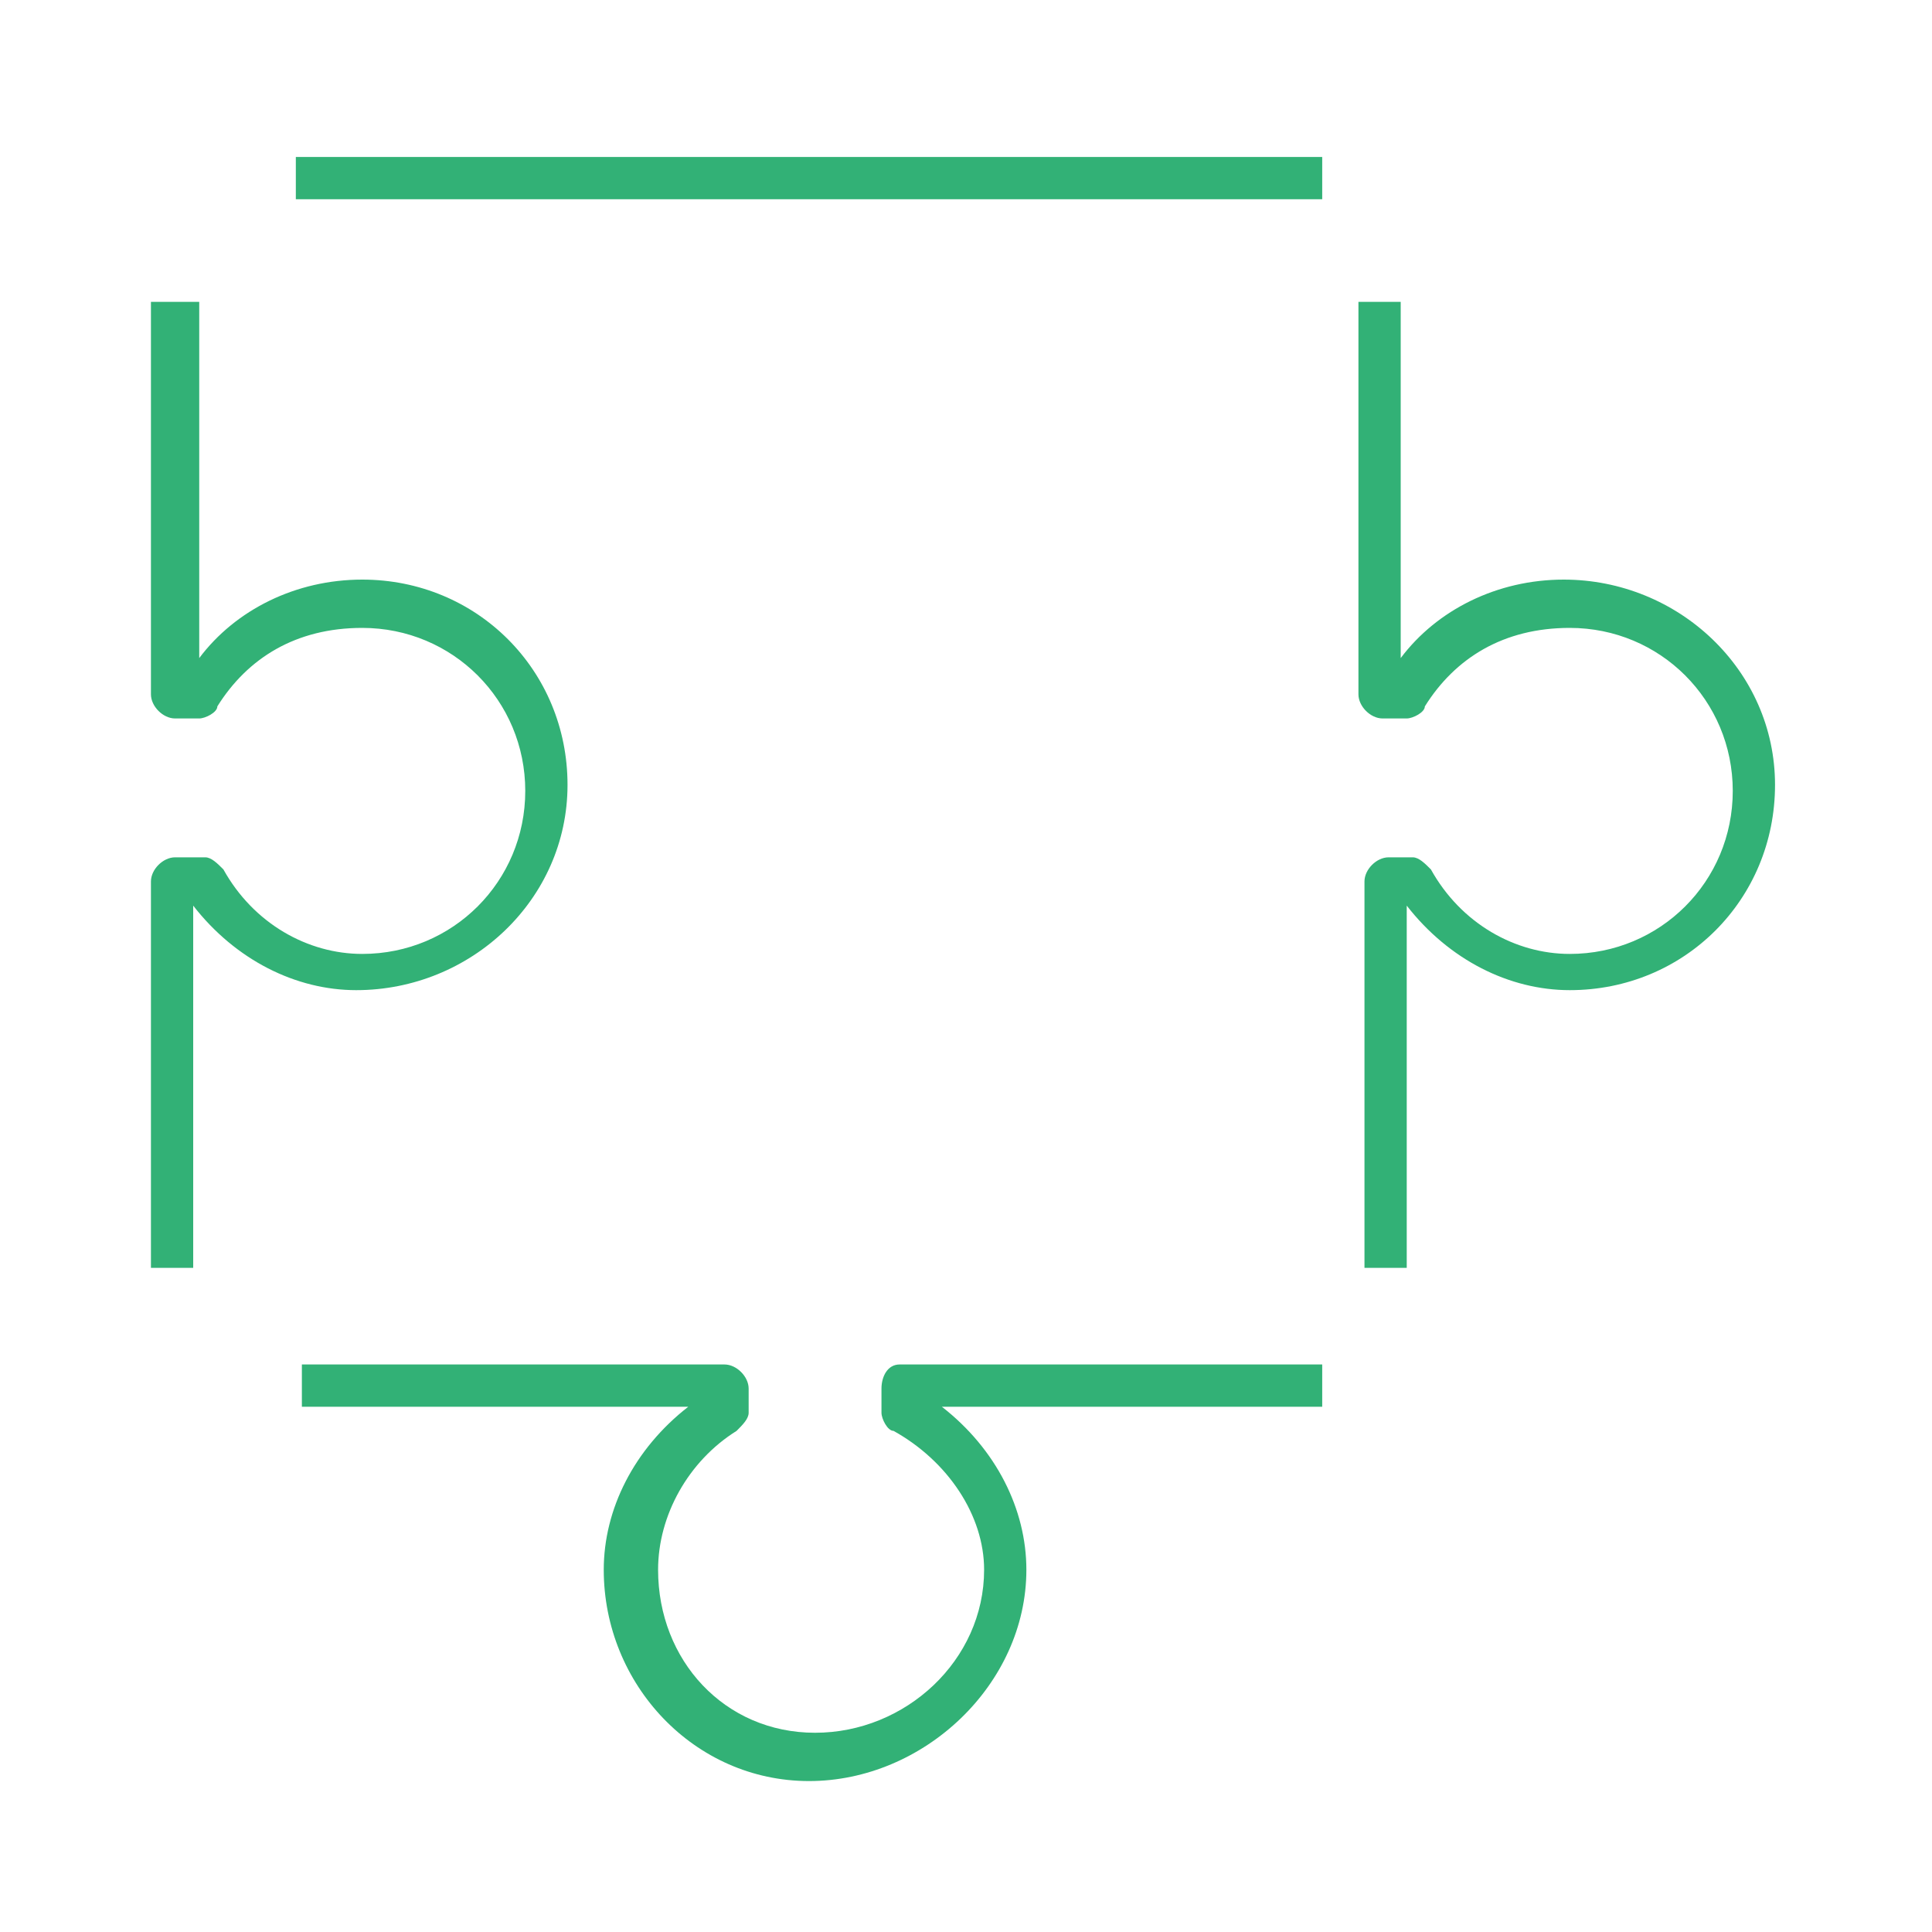 <?xml version="1.0" encoding="UTF-8"?>
<svg xmlns="http://www.w3.org/2000/svg" xmlns:xlink="http://www.w3.org/1999/xlink" version="1.1" id="Ebene_1" x="0px" y="0px" viewBox="0 0 32 32" style="enable-background:new 0 0 32 32;" xml:space="preserve">
<style type="text/css">
	.st0{fill:#32B176;}
</style>
<g id="Pictograms_x5F_positive">
	<g>
		<path class="st0" d="M14.6,23v0.4c0,0.1,0.1,0.3,0.2,0.3c0.9,0.5,1.5,1.4,1.5,2.3c0,1.5-1.3,2.7-2.8,2.7s-2.6-1.2-2.6-2.7    c0-0.9,0.5-1.8,1.3-2.3c0.1-0.1,0.2-0.2,0.2-0.3V23c0-0.2-0.2-0.4-0.4-0.4H5v0.7h6.4C10.5,24,10,25,10,26c0,1.9,1.5,3.5,3.4,3.5    S17,27.9,17,26c0-1-0.5-2-1.4-2.7h6.3v-0.7h-7C14.7,22.6,14.6,22.8,14.6,23z"></path>
		<path class="st0" d="M9.4,13c0-1.9-1.5-3.4-3.4-3.4c-1.1,0-2.1,0.5-2.7,1.3V5H2.5v6.5c0,0.2,0.2,0.4,0.4,0.4h0.4    c0.1,0,0.3-0.1,0.3-0.2c0.5-0.8,1.3-1.3,2.4-1.3c1.5,0,2.7,1.2,2.7,2.7S7.5,15.8,6,15.8c-0.9,0-1.8-0.5-2.3-1.4    c-0.1-0.1-0.2-0.2-0.3-0.2H2.9c-0.2,0-0.4,0.2-0.4,0.4V21h0.7v-6c0.7,0.9,1.7,1.4,2.7,1.4C7.8,16.4,9.4,14.9,9.4,13z"></path>
		<path class="st0" d="M25.9,9.6c-1.1,0-2.1,0.5-2.7,1.3V5h-0.7v6.5c0,0.2,0.2,0.4,0.4,0.4h0.4c0.1,0,0.3-0.1,0.3-0.2    c0.5-0.8,1.3-1.3,2.4-1.3c1.5,0,2.7,1.2,2.7,2.7s-1.2,2.7-2.7,2.7c-0.9,0-1.8-0.5-2.3-1.4c-0.1-0.1-0.2-0.2-0.3-0.2H23    c-0.2,0-0.4,0.2-0.4,0.4V21h0.7v-6c0.7,0.9,1.7,1.4,2.7,1.4c1.9,0,3.4-1.5,3.4-3.4S27.8,9.6,25.9,9.6z"></path>
		<rect x="4.9" y="2.6" class="st0" width="17" height="0.7"></rect>
	</g>
</g>
</svg>
